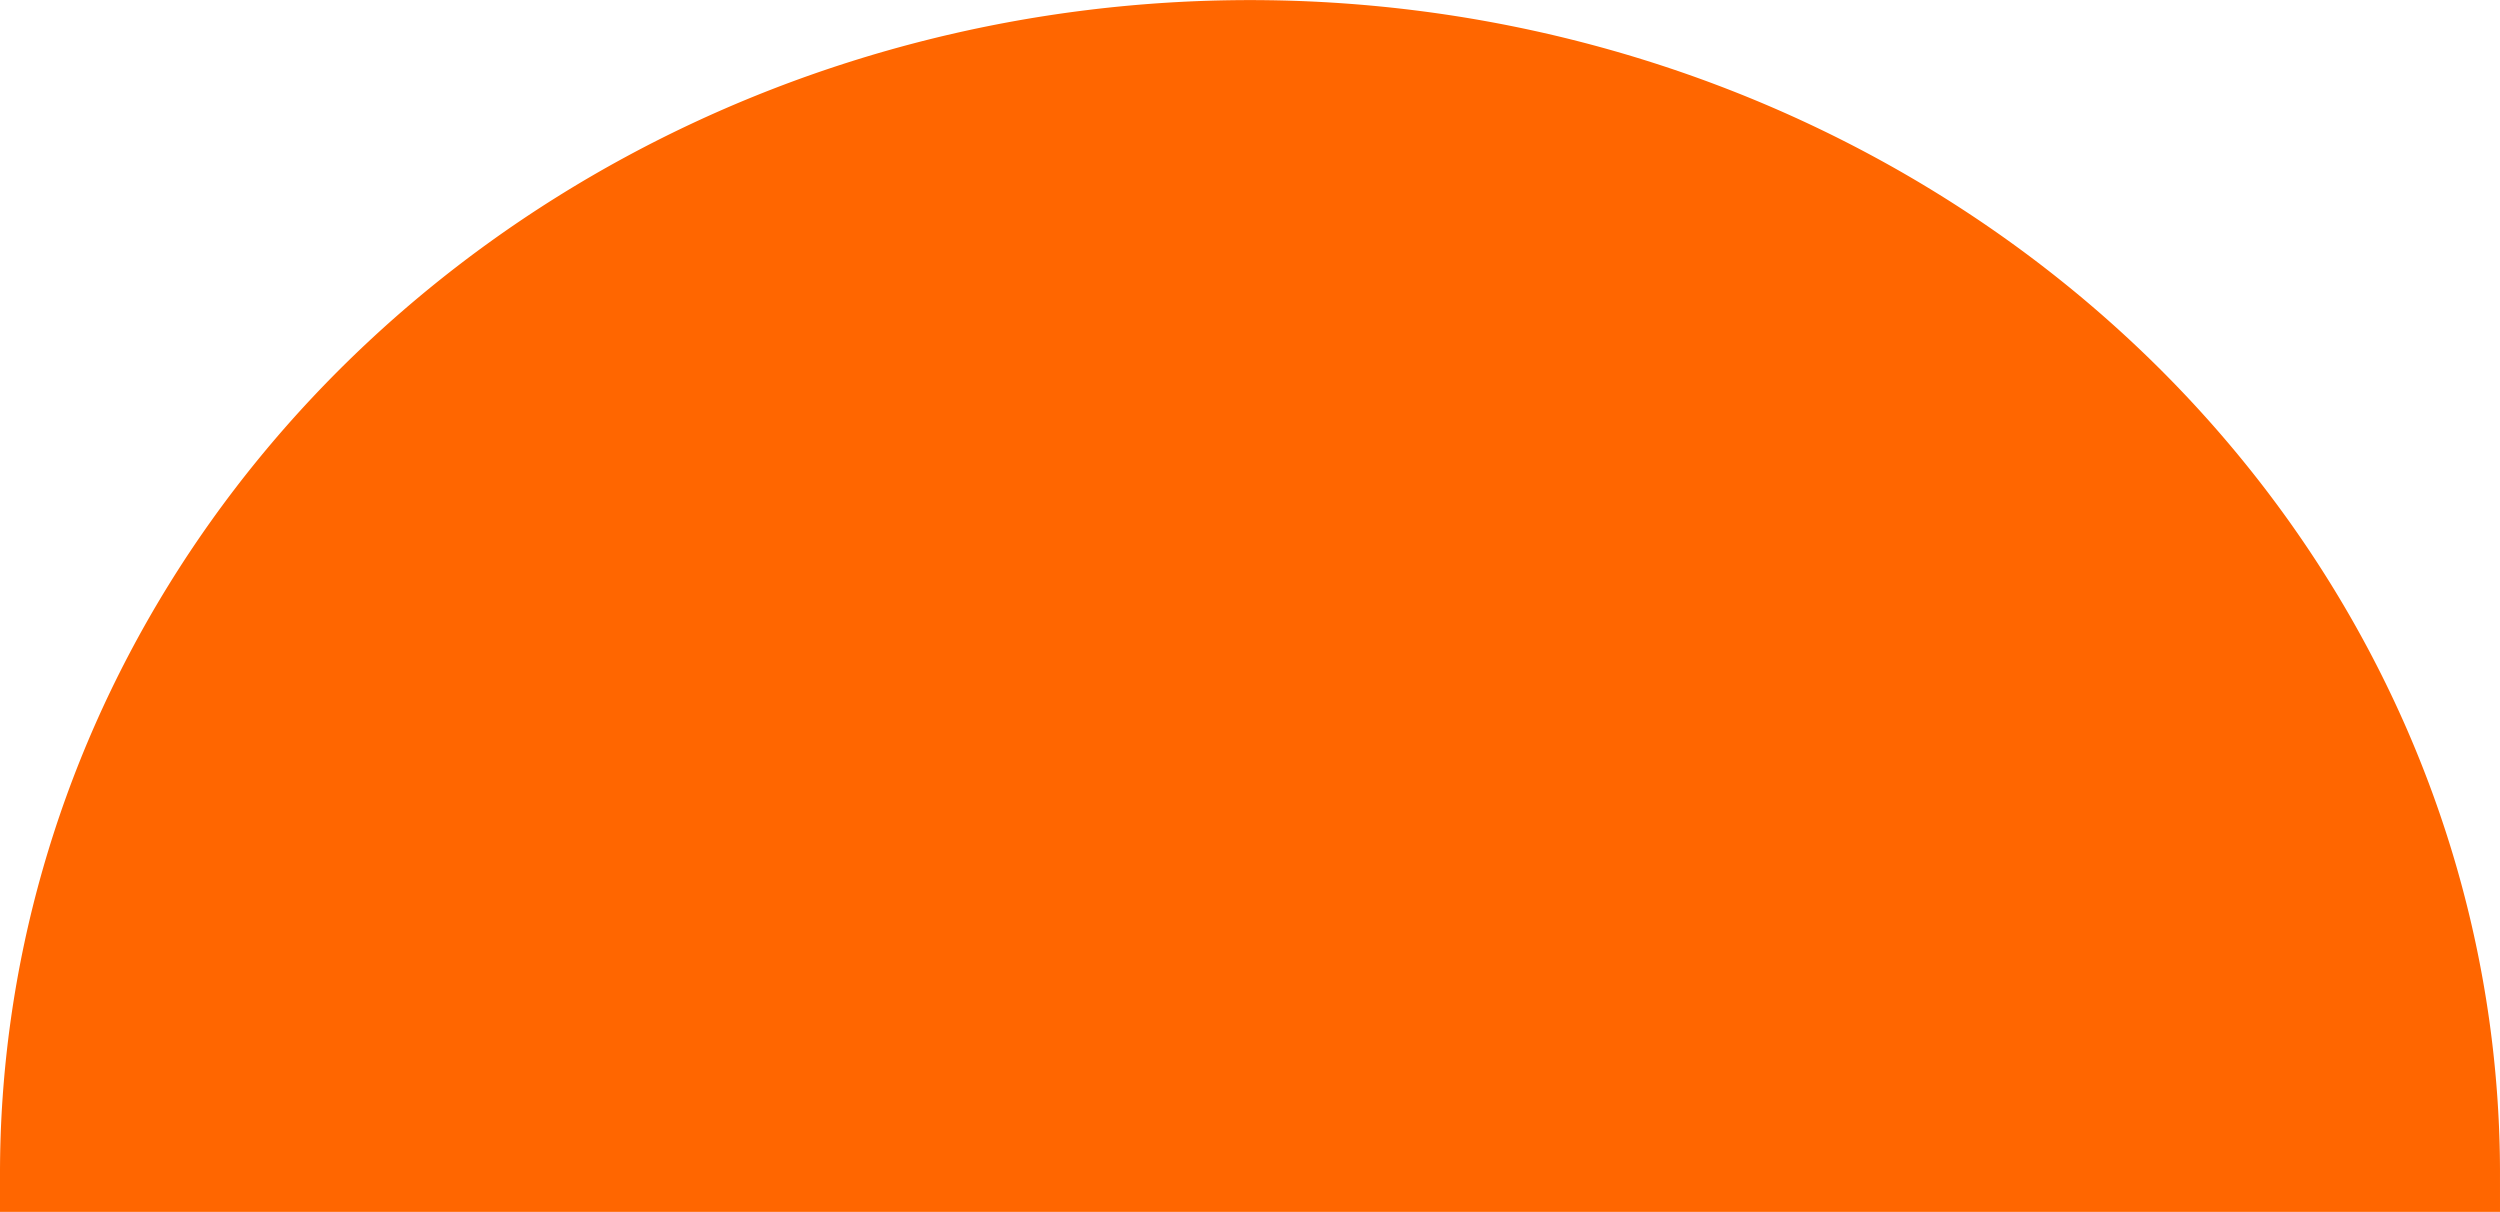<?xml version="1.0" encoding="UTF-8" standalone="no"?>
<!-- Created with Inkscape (http://www.inkscape.org/) -->

<svg
   xmlns:dc="http://purl.org/dc/elements/1.1/"
   xmlns:cc="http://creativecommons.org/ns#"
   xmlns:rdf="http://www.w3.org/1999/02/22-rdf-syntax-ns#"
   xmlns:svg="http://www.w3.org/2000/svg"
   xmlns="http://www.w3.org/2000/svg"
   xmlns:sodipodi="http://sodipodi.sourceforge.net/DTD/sodipodi-0.dtd"
   xmlns:inkscape="http://www.inkscape.org/namespaces/inkscape"
   width="92.327mm"
   height="44.756mm"
   viewBox="0 0 327.143 158.583"
   id="svg4196"
   version="1.1"
   inkscape:version="0.91 r13725"
   sodipodi:docname="sunlogoorg.svg">
  <defs
     id="defs4198" />
  <sodipodi:namedview
     id="base"
     pagecolor="#ffffff"
     bordercolor="#666666"
     borderopacity="1.0"
     inkscape:pageopacity="0.0"
     inkscape:pageshadow="2"
     inkscape:zoom="0.35"
     inkscape:cx="-607.14285"
     inkscape:cy="45.005541"
     inkscape:document-units="px"
     inkscape:current-layer="layer1"
     showgrid="false"
     fit-margin-top="0"
     fit-margin-left="0"
     fit-margin-right="0"
     fit-margin-bottom="0"
     inkscape:window-width="1024"
     inkscape:window-height="706"
     inkscape:window-x="-8"
     inkscape:window-y="-8"
     inkscape:window-maximized="1" />
  <g
     inkscape:label="Layer 1"
     inkscape:groupmode="layer"
     id="layer1"
     transform="translate(-193.571,-418.785)">
    <path
       style="fill:#ff6600;stroke:#ff6600;stroke-width:10;stroke-linecap:square;stroke-miterlimit:4;stroke-dasharray:none;stroke-opacity:1"
       id="path3379"
       sodipodi:type="arc"
       sodipodi:cx="357.14285"
       sodipodi:cy="-572.36774"
       sodipodi:rx="158.57143"
       sodipodi:ry="148.57143"
       sodipodi:start="0"
       sodipodi:end="3.1415927"
       d="m 515.714,-572.368 a 158.571,148.571 0 0 1 -79.286,128.667 158.571,148.571 0 0 1 -158.571,0 158.571,148.571 0 0 1 -79.286,-128.667 l 158.571,0 z"
       transform="scale(1,-1)" />
  </g>
</svg>

